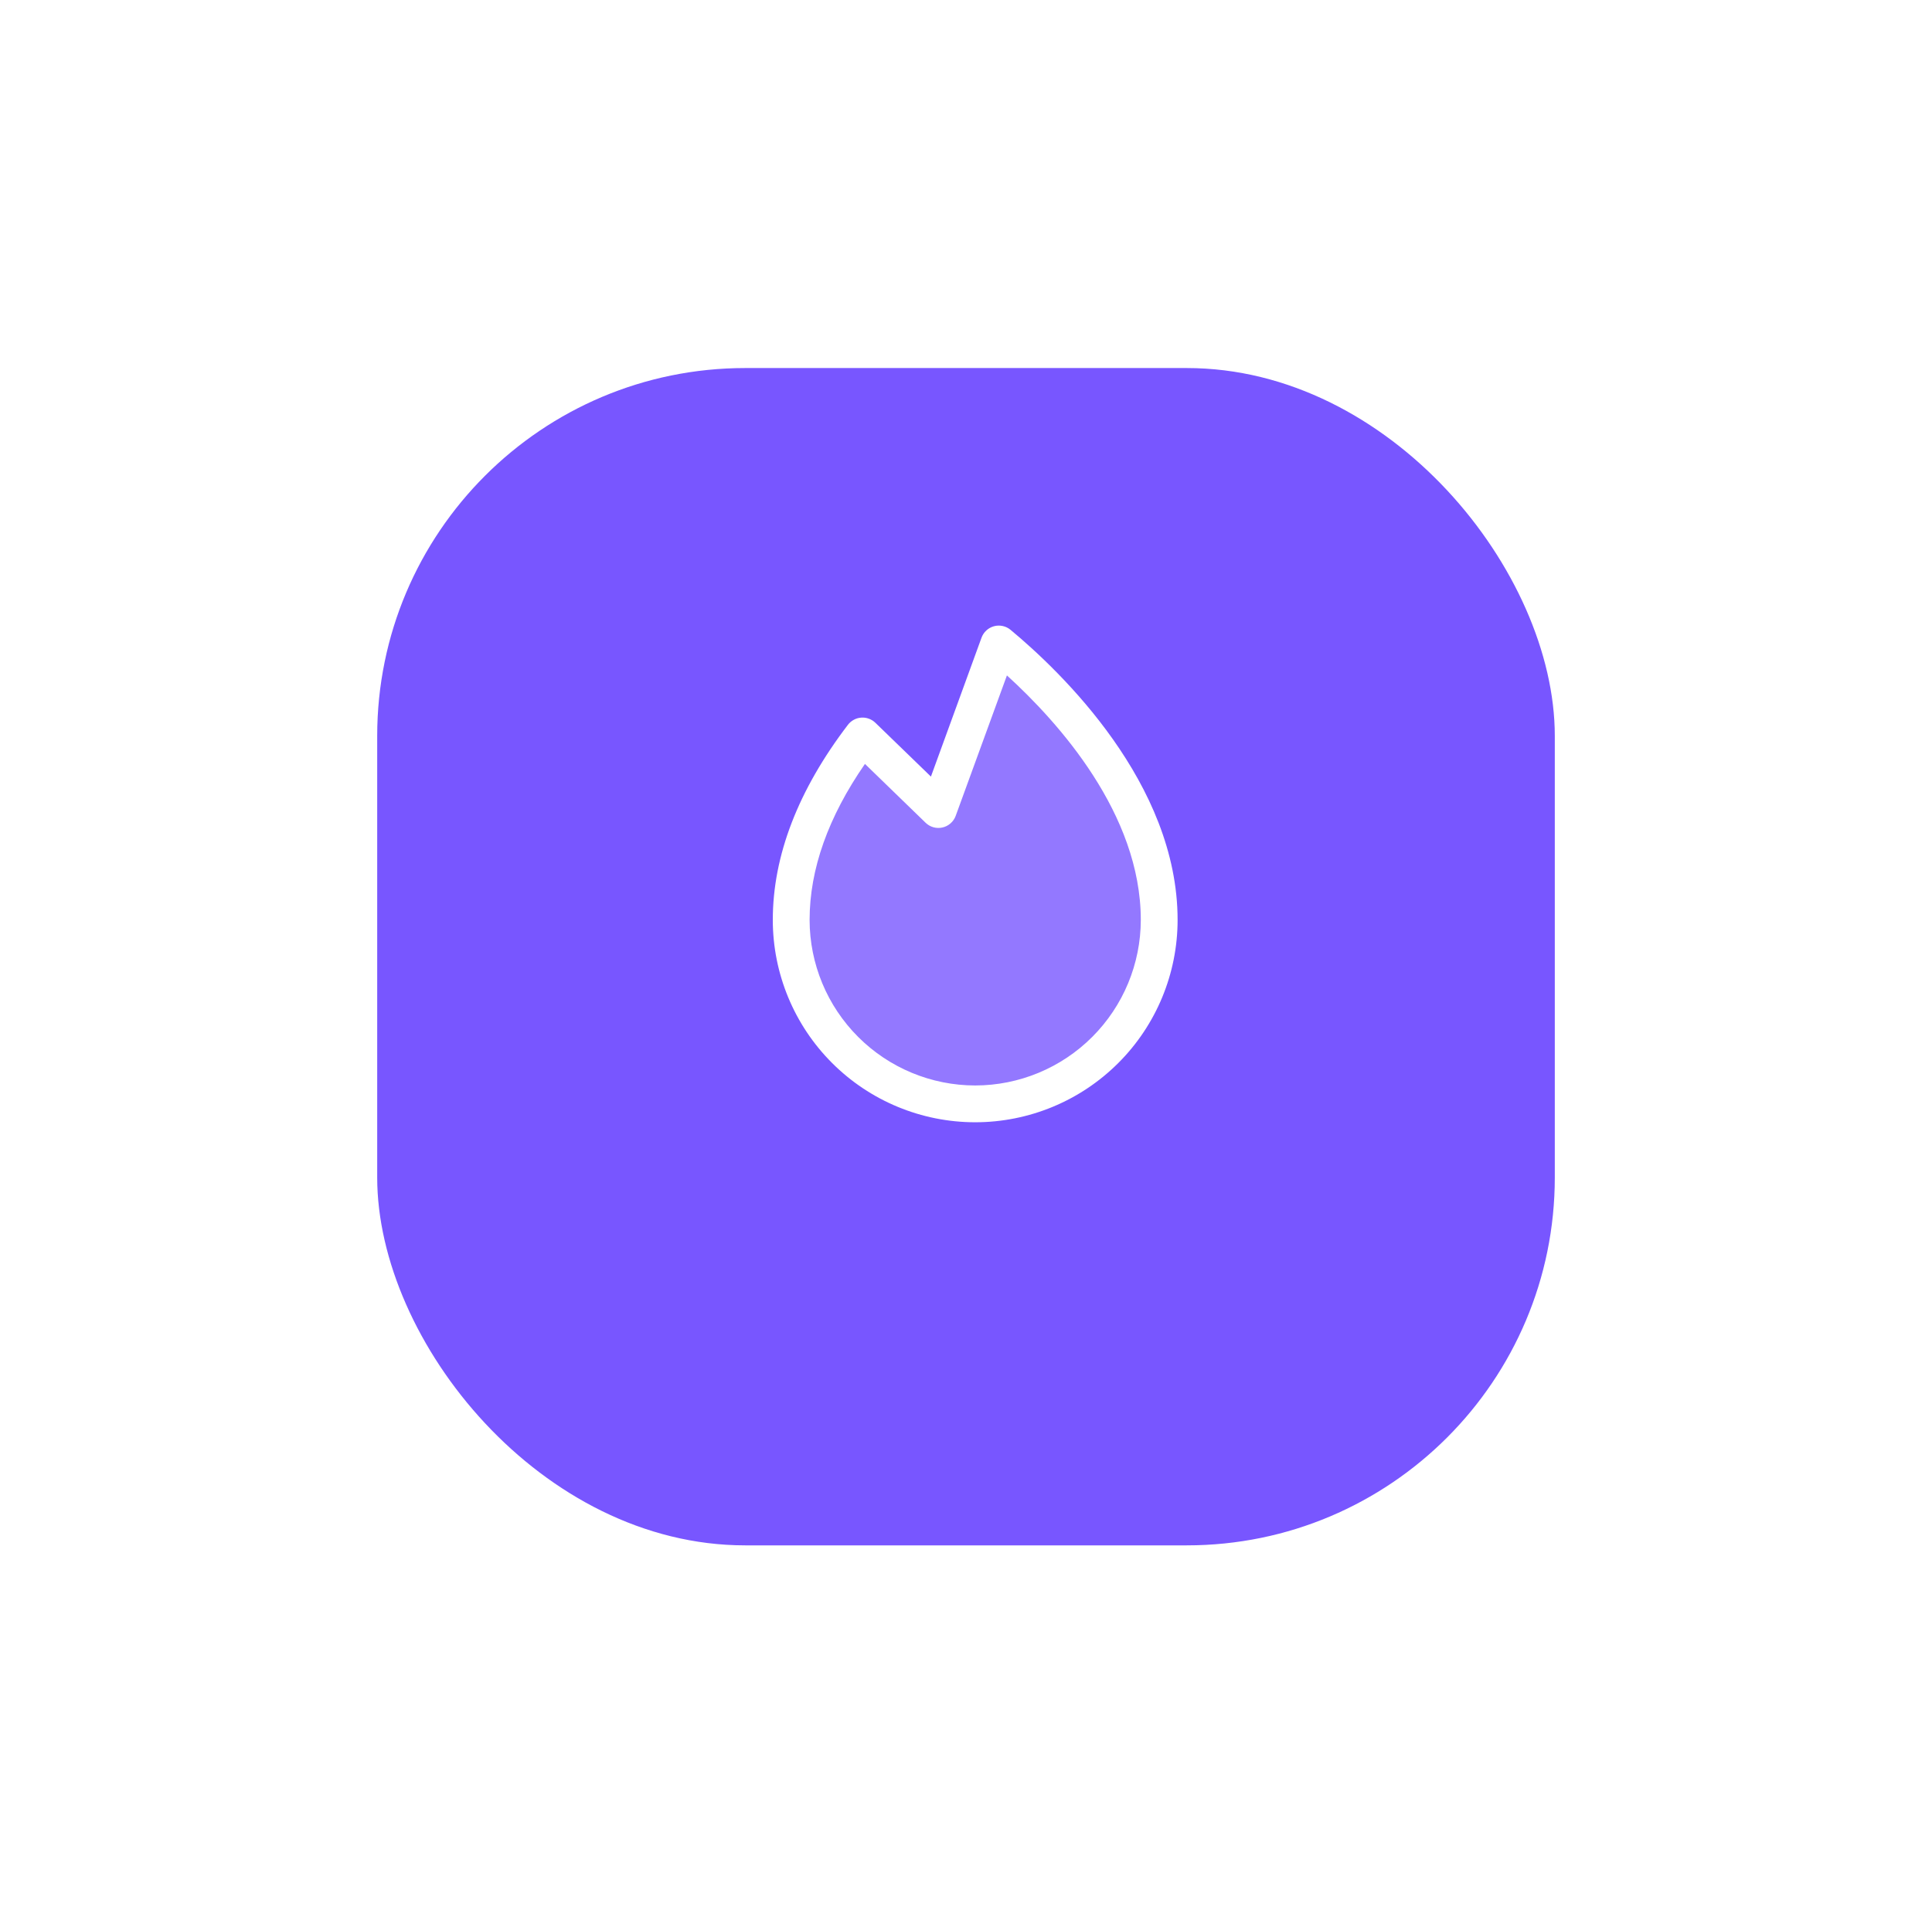 <svg width="105" height="104" viewBox="0 0 105 104" fill="none" xmlns="http://www.w3.org/2000/svg">
<g filter="url(#filter0_d_258_2608)">
<rect x="20.5" y="16.007" width="64" height="64" rx="20" fill="#7856FF"/>
</g>
<path opacity="0.2" d="M63 50.007C63 52.66 61.946 55.203 60.071 57.078C58.196 58.954 55.652 60.007 53 60.007C50.348 60.007 47.804 58.954 45.929 57.078C44.054 55.203 43 52.66 43 50.007C43 46.186 44.803 42.725 46.875 40.007L51 44.007L54.284 35.007C56.983 37.247 63 43.026 63 50.007Z" fill="white"/>
<path d="M54.922 34.239C54.799 34.136 54.653 34.065 54.496 34.031C54.34 33.996 54.177 34 54.023 34.042C53.868 34.084 53.725 34.162 53.607 34.271C53.489 34.379 53.399 34.514 53.344 34.665L50.594 42.216L47.574 39.29C47.472 39.191 47.351 39.116 47.218 39.068C47.086 39.019 46.944 39 46.803 39.011C46.662 39.021 46.525 39.061 46.401 39.129C46.277 39.196 46.168 39.289 46.083 39.401C43.375 42.949 42 46.517 42 50.007C42 52.925 43.159 55.723 45.222 57.785C47.285 59.848 50.083 61.007 53 61.007C55.917 61.007 58.715 59.848 60.778 57.785C62.841 55.723 64 52.925 64 50.007C64 42.576 57.651 36.507 54.922 34.239ZM53 59.007C50.614 59.005 48.326 58.056 46.639 56.368C44.952 54.681 44.003 52.394 44 50.007C44 47.257 45.011 44.409 47.008 41.527L50.304 44.725C50.423 44.841 50.57 44.926 50.731 44.971C50.892 45.016 51.061 45.02 51.224 44.982C51.386 44.945 51.537 44.868 51.662 44.757C51.787 44.647 51.883 44.507 51.94 44.35L54.724 36.716C57.526 39.267 62 44.246 62 50.007C61.997 52.394 61.048 54.681 59.361 56.368C57.674 58.056 55.386 59.005 53 59.007Z" fill="white"/>
<defs>
<filter id="filter0_d_258_2608" x="0.5" y="0.007" width="104" height="104" filterUnits="userSpaceOnUse" color-interpolation-filters="sRGB">
<feFlood flood-opacity="0" result="BackgroundImageFix"/>
<feColorMatrix in="SourceAlpha" type="matrix" values="0 0 0 0 0 0 0 0 0 0 0 0 0 0 0 0 0 0 127 0" result="hardAlpha"/>
<feOffset dy="4"/>
<feGaussianBlur stdDeviation="10"/>
<feComposite in2="hardAlpha" operator="out"/>
<feColorMatrix type="matrix" values="0 0 0 0 0.706 0 0 0 0 0.482 0 0 0 0 0.992 0 0 0 0.5 0"/>
<feBlend mode="normal" in2="BackgroundImageFix" result="effect1_dropShadow_258_2608"/>
<feBlend mode="normal" in="SourceGraphic" in2="effect1_dropShadow_258_2608" result="shape"/>
</filter>
</defs>
</svg>
